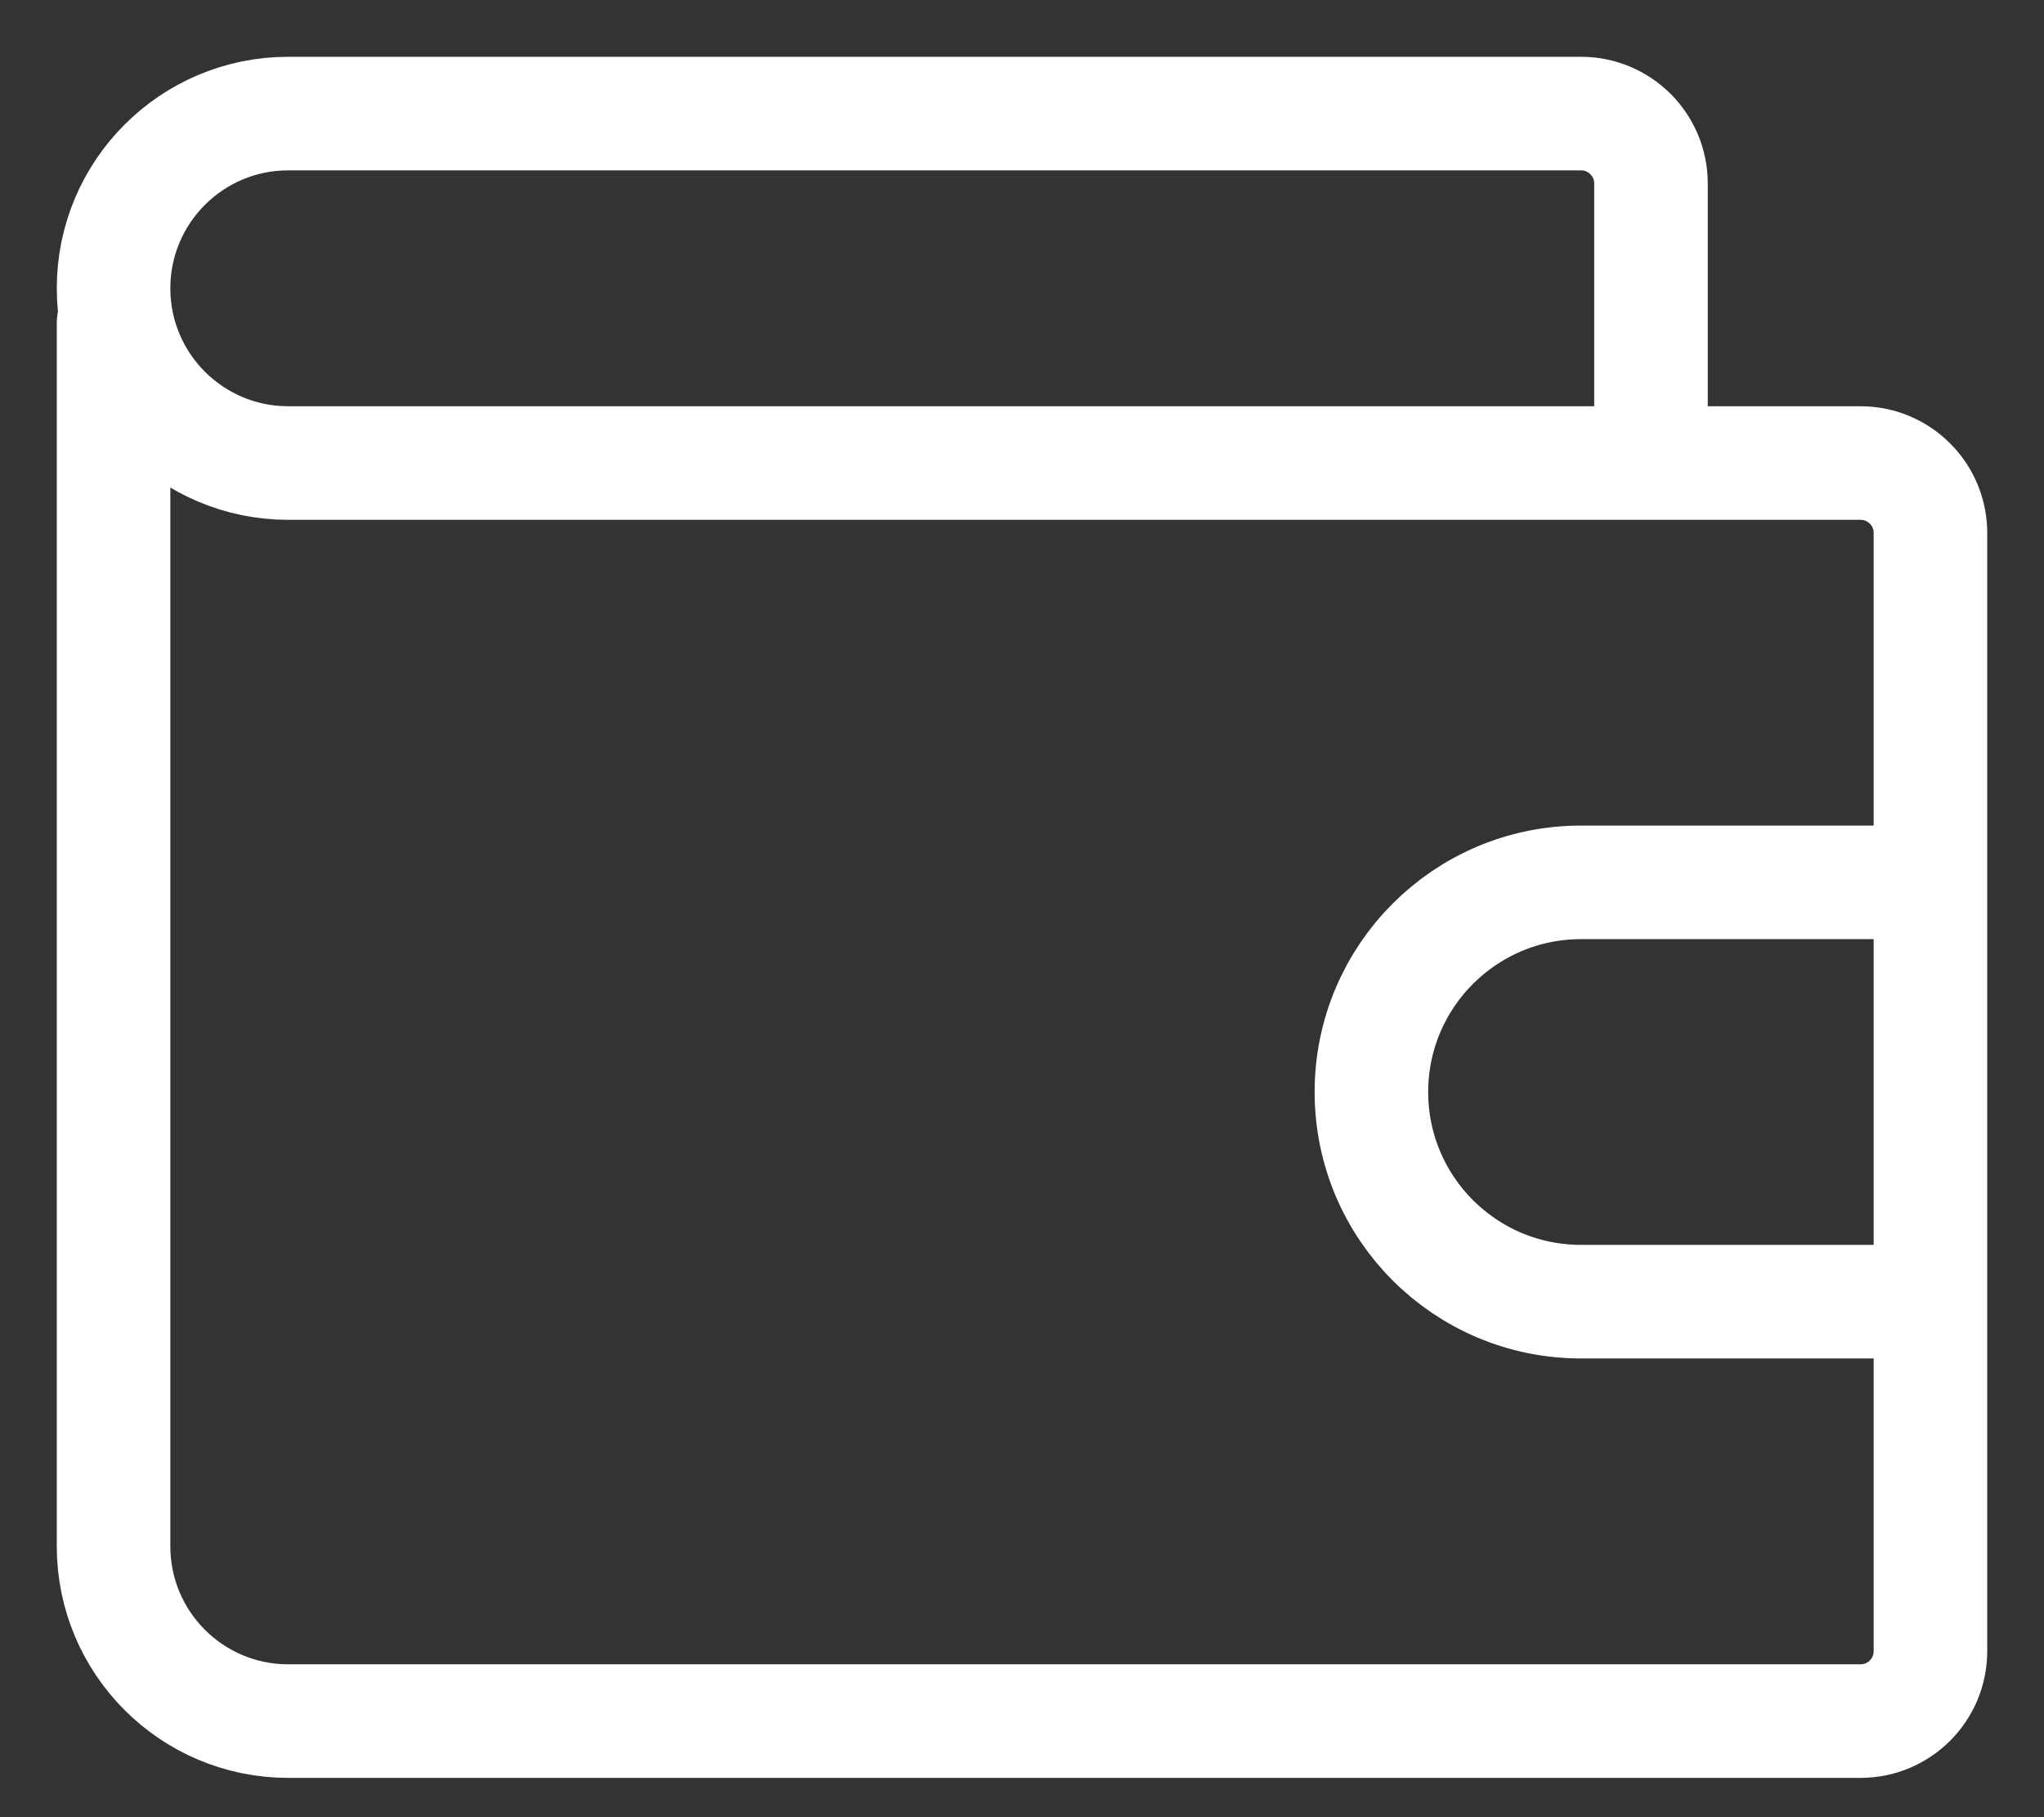 <svg width="18" height="16" viewBox="0 0 18 16" fill="none" xmlns="http://www.w3.org/2000/svg">
<rect x="0" y="0" width="18" height="16" fill="#333333" stroke="none"/>
<path d="M1 2.846V13.615C1 14.465 1.689 15.154 2.538 15.154H16.385C16.724 15.154 17 14.878 17 14.539V4.692C17 4.353 16.724 4.077 16.385 4.077H2.538C1.689 4.077 1 3.388 1 2.538C1 1.689 1.689 1 2.538 1H13.923C14.263 1 14.539 1.276 14.539 1.615V4.077M17 11.461H13.923C12.903 11.461 12.077 10.635 12.077 9.615C12.077 8.596 12.903 7.769 13.923 7.769H17V11.461Z" stroke="white" stroke-miterlimit="10" stroke-linecap="round" stroke-linejoin="round"/>
</svg>
